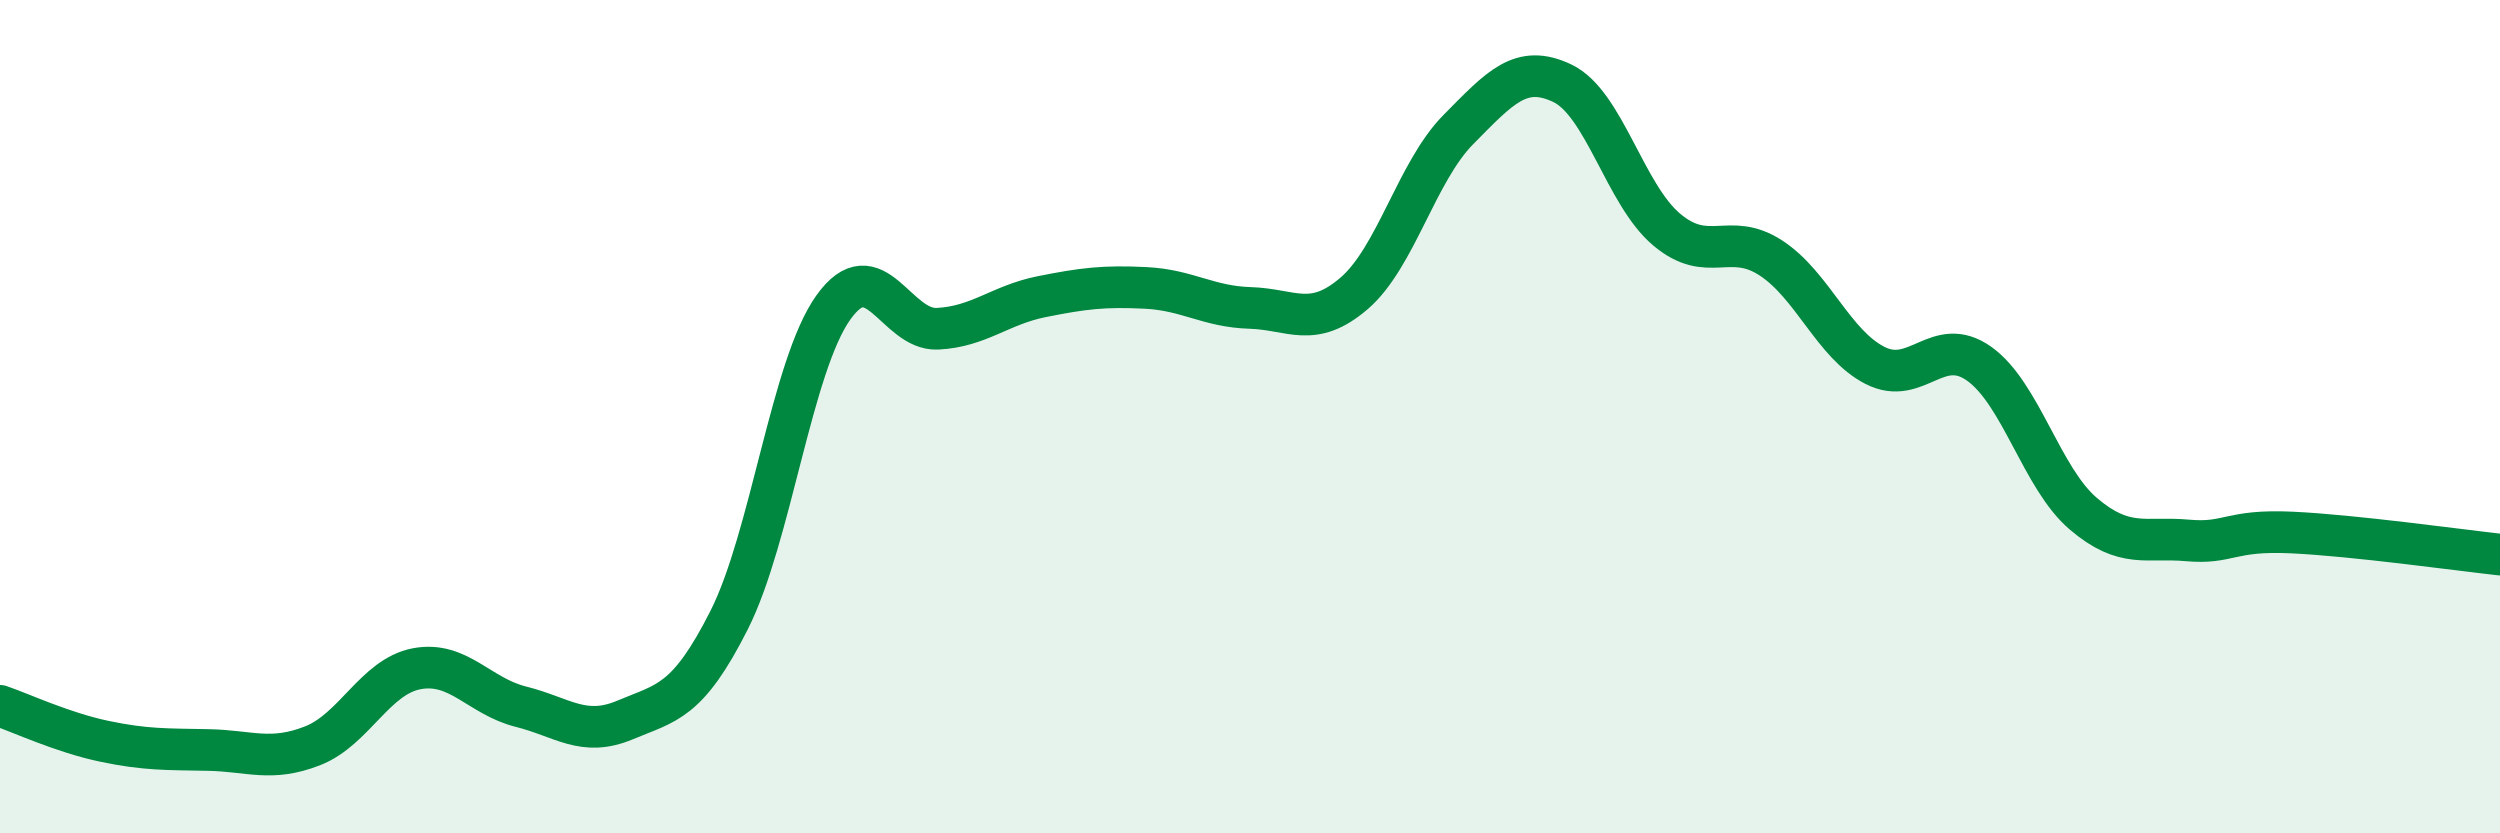 
    <svg width="60" height="20" viewBox="0 0 60 20" xmlns="http://www.w3.org/2000/svg">
      <path
        d="M 0,16.94 C 0.5,17.11 1.5,17.58 2.5,17.79 C 3.5,18 4,17.98 5,18 C 6,18.02 6.5,18.29 7.5,17.9 C 8.5,17.51 9,16.24 10,16.05 C 11,15.86 11.5,16.71 12.5,16.96 C 13.5,17.21 14,17.7 15,17.28 C 16,16.86 16.5,16.86 17.5,14.88 C 18.5,12.9 19,8.78 20,7.38 C 21,5.98 21.5,7.94 22.5,7.89 C 23.5,7.84 24,7.32 25,7.12 C 26,6.92 26.5,6.86 27.5,6.91 C 28.5,6.96 29,7.36 30,7.39 C 31,7.42 31.5,7.9 32.5,7.04 C 33.5,6.18 34,4.12 35,3.11 C 36,2.1 36.5,1.52 37.5,2 C 38.5,2.48 39,4.67 40,5.51 C 41,6.35 41.5,5.54 42.5,6.19 C 43.5,6.84 44,8.26 45,8.77 C 46,9.28 46.5,8.02 47.5,8.73 C 48.5,9.44 49,11.48 50,12.33 C 51,13.18 51.5,12.88 52.5,12.97 C 53.5,13.06 53.5,12.71 55,12.78 C 56.5,12.85 59,13.2 60,13.31L60 20L0 20Z"
        fill="#008740"
        opacity="0.1"
        stroke-linecap="round"
        stroke-linejoin="round"
      />
      <path
        d="M 0,16.94 C 0.5,17.11 1.5,17.58 2.5,17.79 C 3.5,18 4,17.98 5,18 C 6,18.02 6.5,18.29 7.5,17.9 C 8.5,17.51 9,16.24 10,16.05 C 11,15.86 11.5,16.71 12.5,16.96 C 13.5,17.21 14,17.7 15,17.28 C 16,16.86 16.5,16.86 17.5,14.88 C 18.5,12.9 19,8.78 20,7.38 C 21,5.98 21.5,7.94 22.5,7.89 C 23.5,7.84 24,7.32 25,7.12 C 26,6.92 26.5,6.86 27.5,6.91 C 28.5,6.96 29,7.36 30,7.39 C 31,7.42 31.5,7.9 32.5,7.04 C 33.5,6.18 34,4.12 35,3.11 C 36,2.1 36.5,1.52 37.5,2 C 38.5,2.48 39,4.67 40,5.51 C 41,6.35 41.5,5.54 42.5,6.19 C 43.5,6.84 44,8.26 45,8.77 C 46,9.28 46.5,8.02 47.5,8.73 C 48.5,9.44 49,11.48 50,12.33 C 51,13.18 51.5,12.88 52.5,12.97 C 53.5,13.06 53.5,12.71 55,12.78 C 56.5,12.85 59,13.2 60,13.31"
        stroke="#008740"
        stroke-width="1"
        fill="none"
        stroke-linecap="round"
        stroke-linejoin="round"
      />
    </svg>
  
